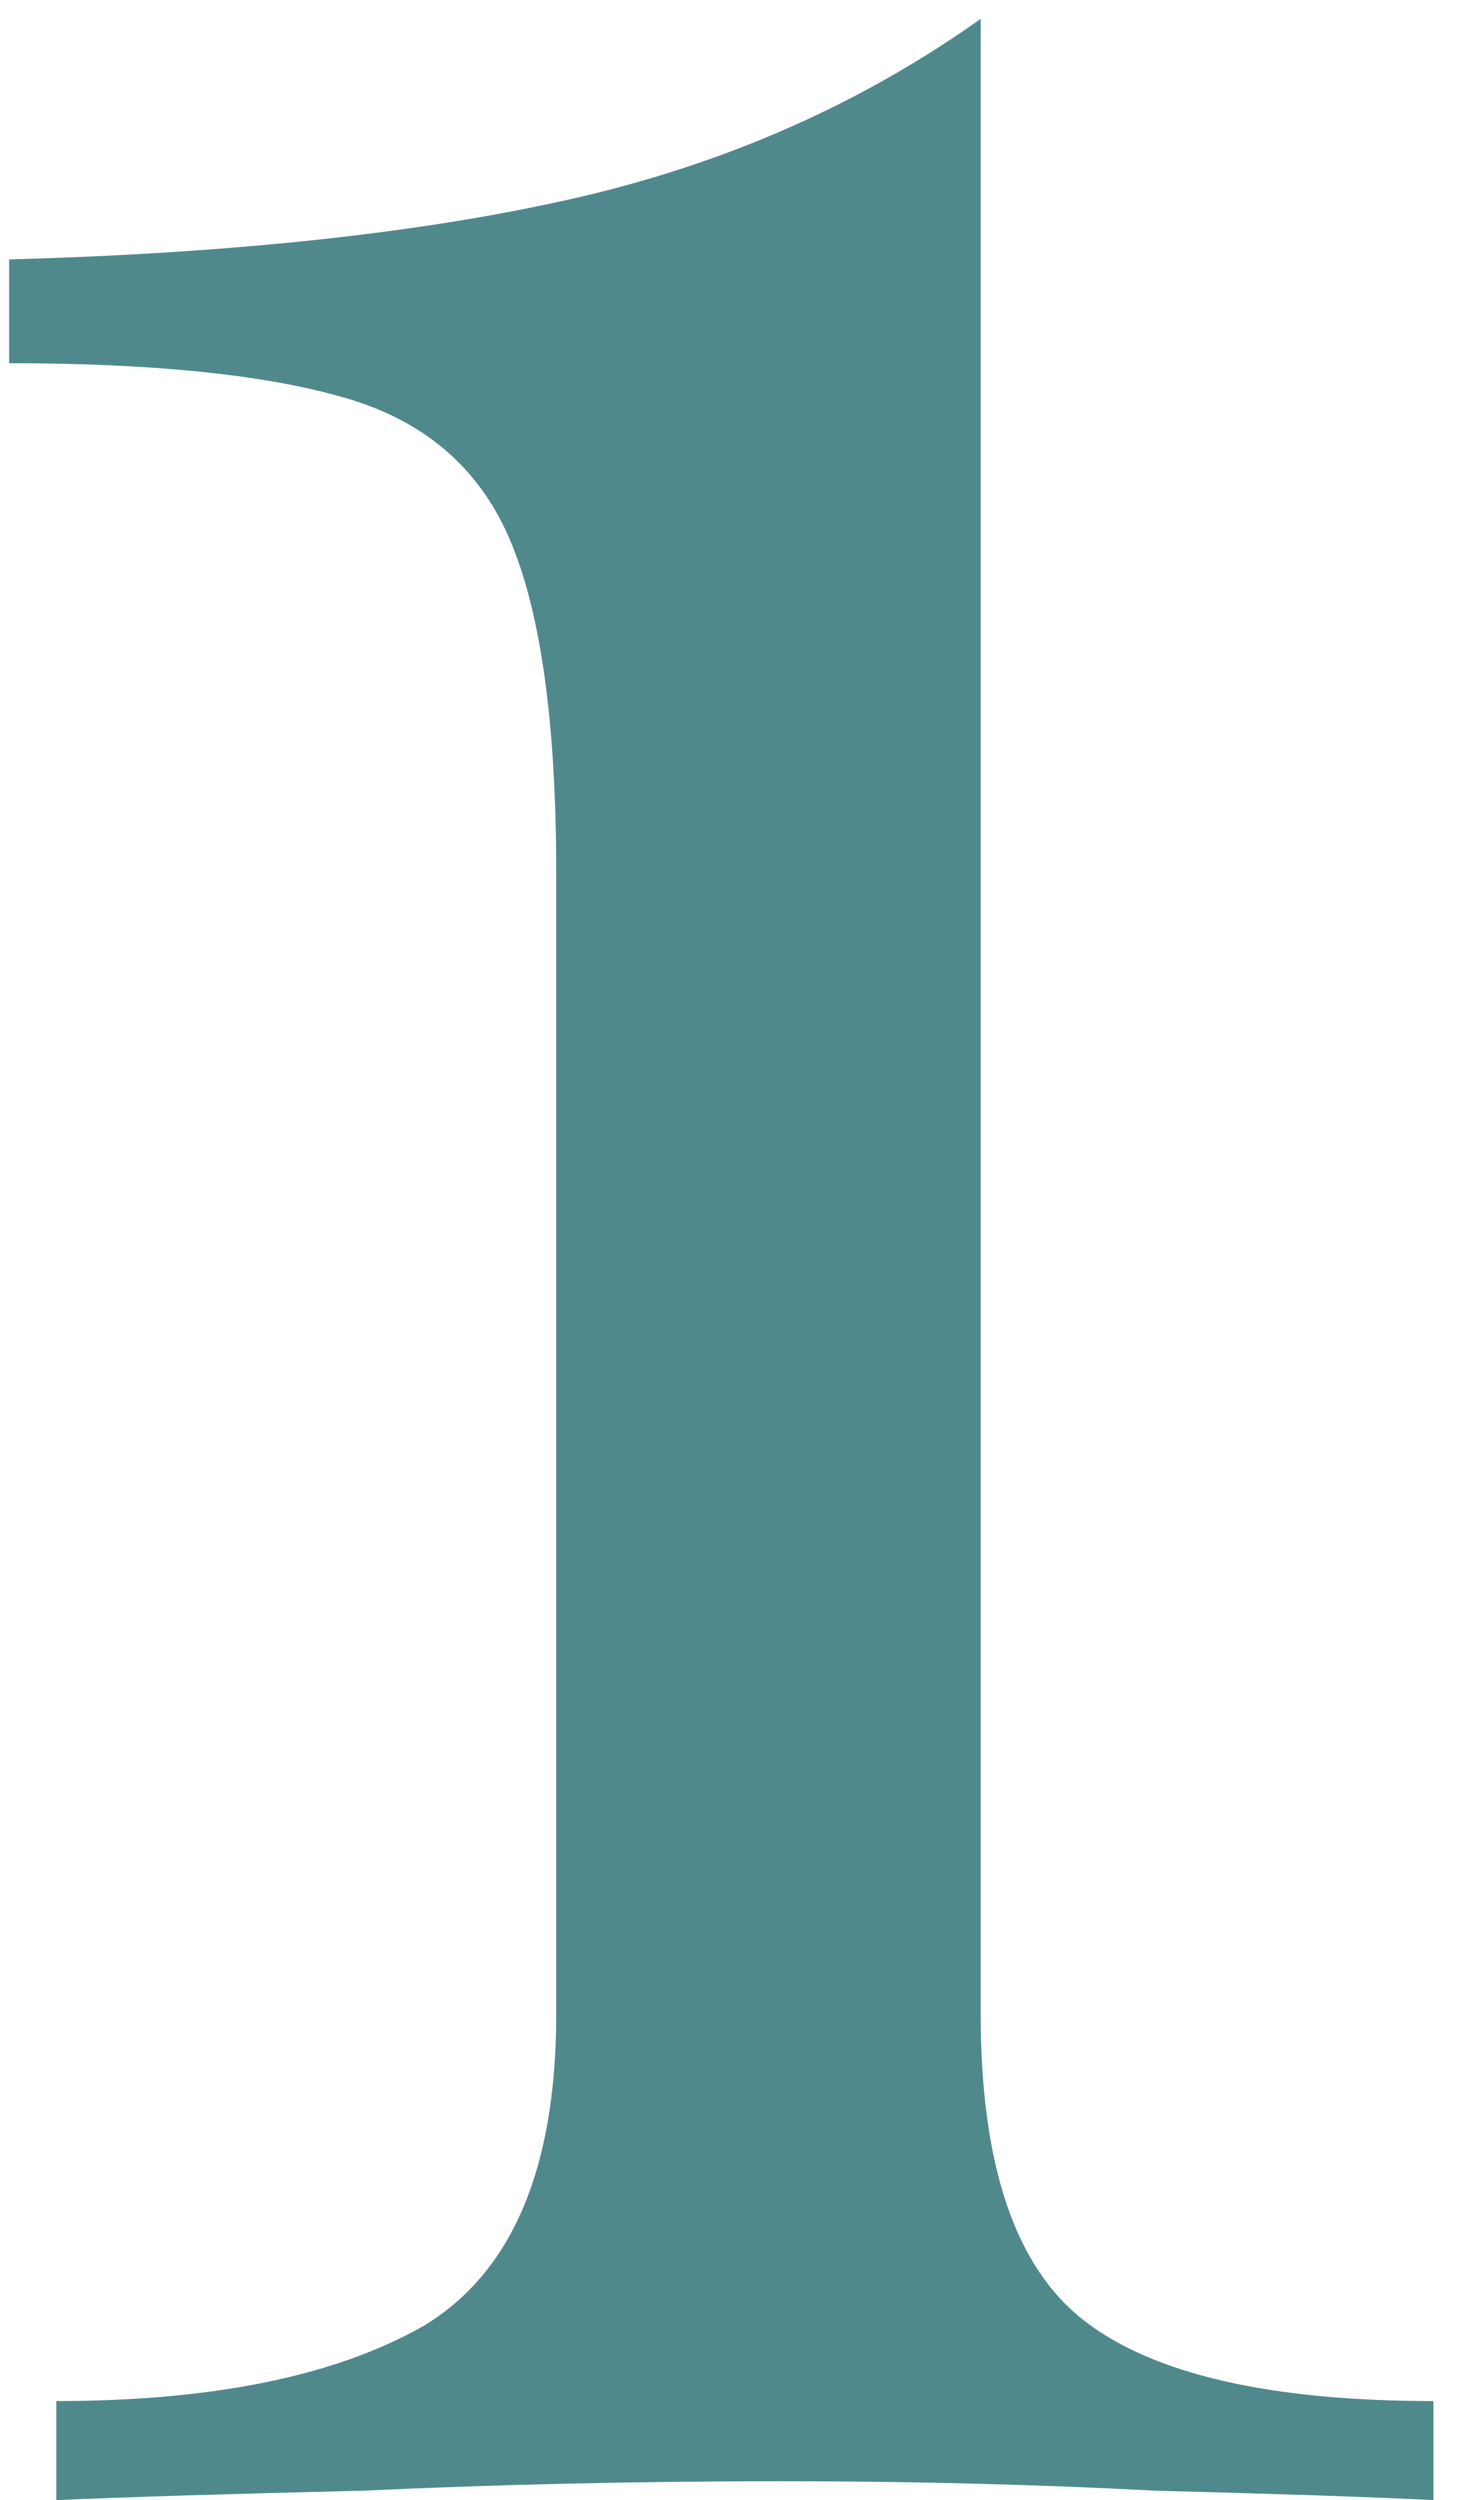 <?xml version="1.0" encoding="UTF-8"?> <svg xmlns="http://www.w3.org/2000/svg" width="31" height="53" viewBox="0 0 31 53" fill="none"> <path d="M20.794 0.4V42.7C20.794 45.9 21.527 48.067 22.994 49.2C24.461 50.333 26.927 50.9 30.394 50.9V53C29.061 52.933 27.094 52.867 24.494 52.8C21.961 52.667 19.328 52.6 16.594 52.6C13.527 52.6 10.561 52.667 7.694 52.8C4.894 52.867 2.727 52.933 1.194 53V50.9C4.527 50.9 7.127 50.367 8.994 49.3C10.861 48.167 11.794 45.967 11.794 42.7V18.5C11.794 15.3 11.461 12.933 10.794 11.4C10.127 9.867 8.927 8.867 7.194 8.4C5.527 7.933 3.194 7.7 0.194 7.7V5.5C4.994 5.367 8.994 4.933 12.194 4.2C15.394 3.467 18.261 2.2 20.794 0.4Z" fill="#4F898B"></path> </svg> 